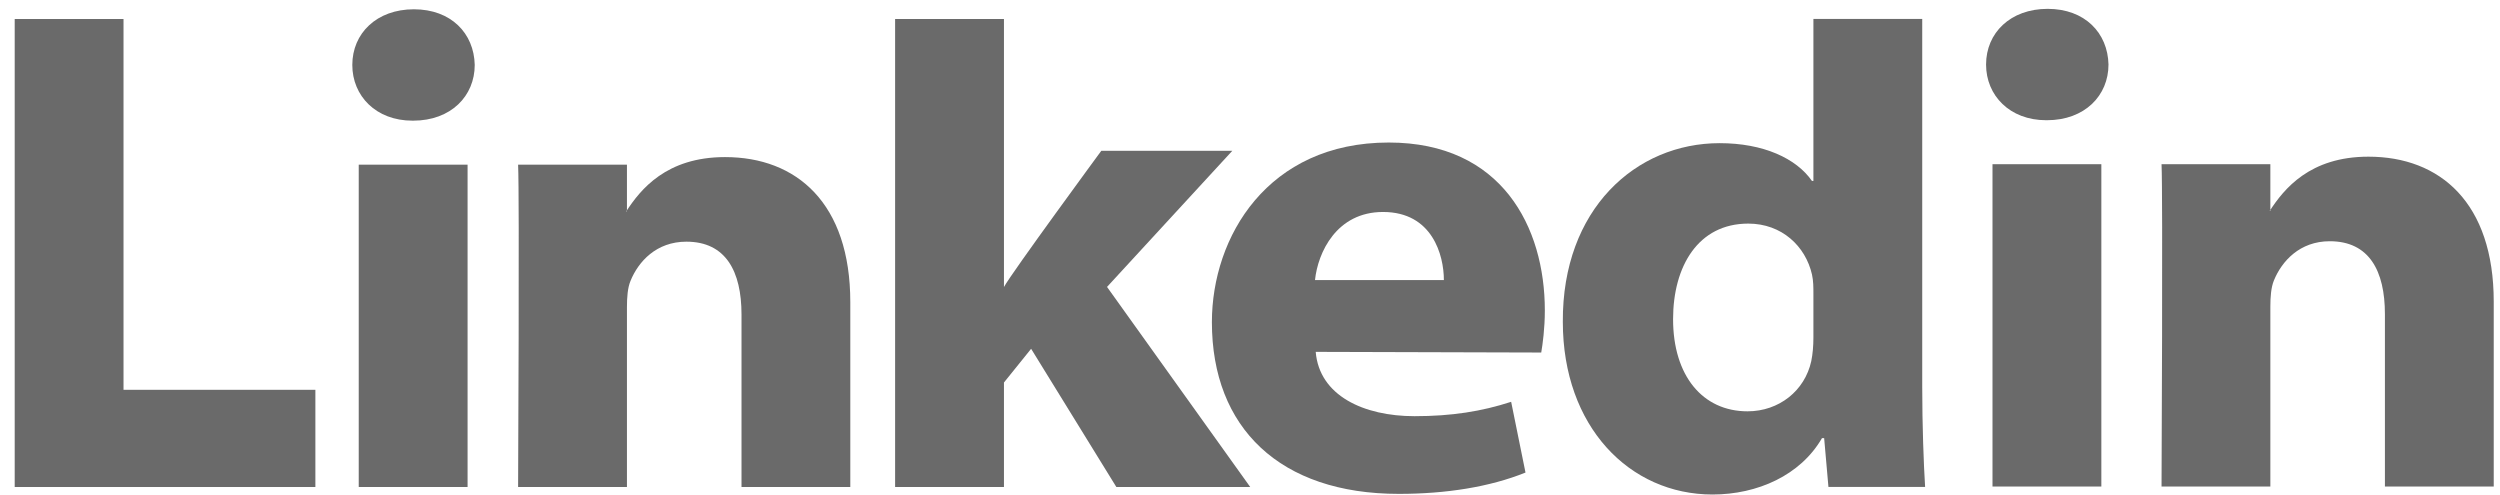 <svg width="91" height="18" viewBox="0 0 91 18" fill="none" xmlns="http://www.w3.org/2000/svg">
<path fill-rule="evenodd" clip-rule="evenodd" d="M0.535 17.727H11.48V14.189H4.496V0.692H0.535V17.727Z" fill="#6A6A6A"/>
<path fill-rule="evenodd" clip-rule="evenodd" d="M17.02 17.727V5.994H13.058V17.727H17.02ZM15.039 4.392C16.421 4.392 17.28 3.491 17.28 2.364C17.255 1.214 16.421 0.338 15.065 0.338C13.71 0.338 12.824 1.214 12.824 2.364C12.824 3.491 13.684 4.392 15.013 4.392H15.039Z" fill="#6A6A6A"/>
<path fill-rule="evenodd" clip-rule="evenodd" d="M18.859 17.727H22.821V11.174C22.821 10.824 22.846 10.473 22.951 10.223C23.237 9.522 23.889 8.797 24.984 8.797C26.417 8.797 26.991 9.873 26.991 11.449V17.727H30.951V10.999C30.951 7.395 28.997 5.718 26.391 5.718C24.254 5.718 23.316 6.894 22.794 7.695H22.821V5.994H18.859C18.912 7.095 18.859 17.727 18.859 17.727Z" fill="#6A6A6A"/>
<path fill-rule="evenodd" clip-rule="evenodd" d="M36.544 0.692H32.582V17.727H36.544V13.923L37.533 12.696L40.635 17.727H45.508L40.296 10.444L44.857 5.488H40.088C40.088 5.488 36.83 9.922 36.544 10.447V0.692Z" fill="#6A6A6A"/>
<path fill-rule="evenodd" clip-rule="evenodd" d="M56.101 12.833C56.153 12.531 56.232 11.953 56.232 11.3C56.232 8.267 54.668 5.188 50.55 5.188C46.146 5.188 44.113 8.617 44.113 11.727C44.113 15.574 46.589 17.977 50.915 17.977C52.635 17.977 54.225 17.727 55.528 17.201L55.006 14.626C53.938 14.974 52.843 15.149 51.489 15.149C49.638 15.149 48.023 14.401 47.892 12.808L56.101 12.832V12.833ZM47.866 10.194C47.97 9.193 48.648 7.716 50.342 7.716C52.14 7.716 52.557 9.293 52.557 10.194H47.866Z" fill="#6A6A6A"/>
<path fill-rule="evenodd" clip-rule="evenodd" d="M66.008 0.69V6.587H65.956C65.383 5.762 64.184 5.211 62.594 5.211C59.545 5.211 56.861 7.614 56.887 11.718C56.887 15.523 59.311 18 62.334 18C63.975 18 65.539 17.299 66.321 15.947H66.399L66.555 17.725H70.074C70.022 16.899 69.969 15.472 69.969 14.071V0.69H66.008ZM66.008 12.294C66.008 12.594 65.982 12.895 65.93 13.145C65.696 14.221 64.757 14.972 63.611 14.972C61.969 14.972 60.9 13.67 60.9 11.618C60.9 9.691 61.813 8.139 63.637 8.139C64.861 8.139 65.722 8.965 65.956 9.991C66.008 10.217 66.008 10.467 66.008 10.692V12.294Z" fill="#6A6A6A"/>
<path fill-rule="evenodd" clip-rule="evenodd" d="M76.489 17.711V5.978H72.527V17.711H76.489ZM74.508 4.376C75.889 4.376 76.749 3.475 76.749 2.349C76.723 1.198 75.889 0.322 74.534 0.322C73.179 0.322 72.293 1.198 72.293 2.349C72.293 3.475 73.153 4.376 74.482 4.376H74.508Z" fill="#6A6A6A"/>
<path fill-rule="evenodd" clip-rule="evenodd" d="M78.68 17.711H82.641V11.159C82.641 10.808 82.667 10.458 82.771 10.207C83.058 9.506 83.71 8.781 84.804 8.781C86.237 8.781 86.811 9.857 86.811 11.434V17.711H90.772V10.983C90.772 7.38 88.817 5.703 86.211 5.703C84.074 5.703 83.136 6.879 82.615 7.68H82.641V5.978H78.68C78.732 7.079 78.68 17.711 78.68 17.711Z" fill="#6A6A6A"/>
</svg>
